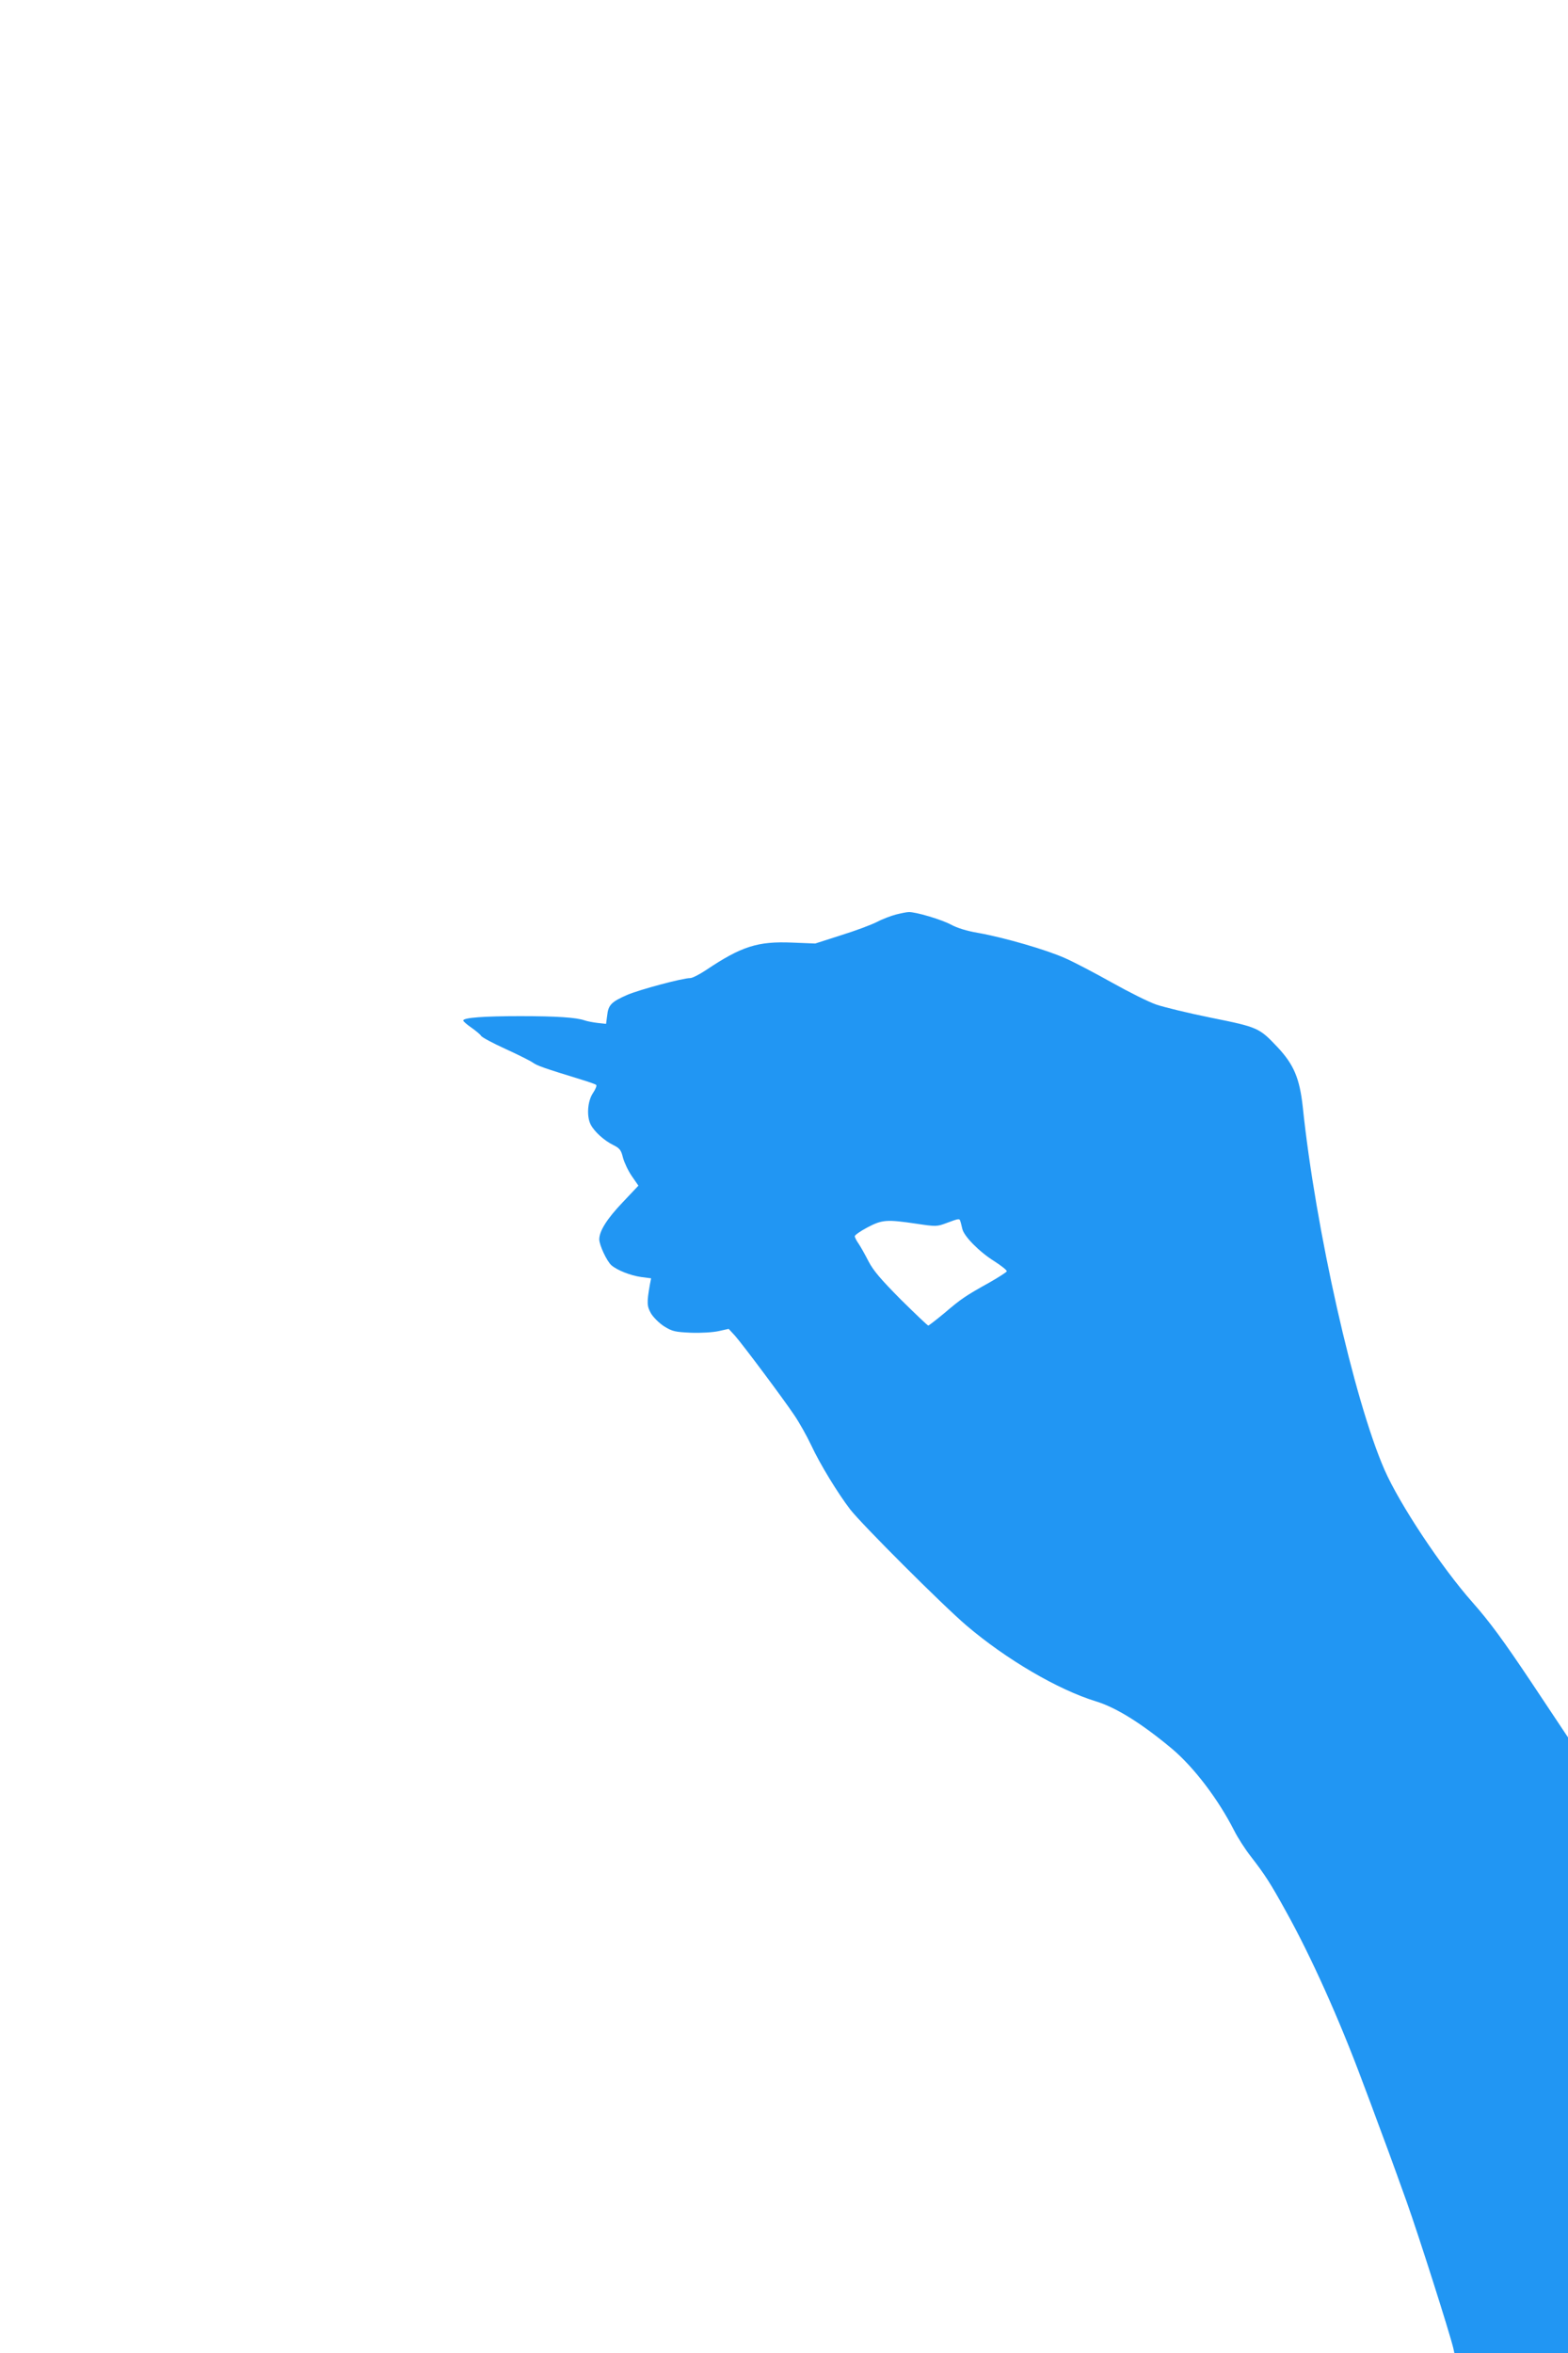 <?xml version="1.0" standalone="no"?>
<!DOCTYPE svg PUBLIC "-//W3C//DTD SVG 20010904//EN"
 "http://www.w3.org/TR/2001/REC-SVG-20010904/DTD/svg10.dtd">
<svg version="1.0" xmlns="http://www.w3.org/2000/svg"
 width="853pt" height="1280pt" viewBox="0 0 853 1280"
 preserveAspectRatio="xMidYMid meet">
<g transform="translate(0,1280) scale(0.1,-0.1)"
fill="#2196f3" stroke="none">
<path d="M4875 7826 c-27 -7 -75 -25 -105 -41 -30 -15 -117 -48 -195 -72
l-140 -45 -125 5 c-188 8 -276 -20 -470 -150 -36 -24 -74 -43 -85 -43 -42 0
-273 -62 -342 -91 -87 -38 -104 -55 -110 -113 l-6 -45 -46 5 c-25 3 -57 9 -71
14 -46 16 -154 23 -350 23 -196 0 -310 -8 -310 -24 0 -4 20 -22 45 -39 24 -17
48 -37 52 -44 4 -8 64 -40 132 -71 68 -31 136 -65 150 -75 24 -17 58 -29 266
-93 39 -12 74 -24 78 -28 5 -3 -3 -23 -17 -44 -30 -44 -36 -128 -12 -173 20
-38 73 -86 122 -110 36 -18 43 -28 53 -69 7 -26 28 -71 48 -100 l36 -52 -85
-90 c-86 -90 -128 -157 -128 -202 0 -31 41 -119 66 -141 31 -27 104 -56 162
-64 l54 -7 -7 -36 c-17 -97 -16 -116 7 -156 14 -22 44 -52 72 -70 44 -27 59
-30 145 -34 54 -2 120 2 151 9 l54 12 35 -38 c46 -53 259 -338 321 -430 28
-41 70 -116 94 -167 47 -101 143 -258 211 -347 63 -81 501 -519 632 -631 217
-185 499 -350 705 -413 111 -34 250 -121 415 -259 119 -101 250 -273 337 -444
20 -40 61 -103 90 -140 78 -101 106 -144 191 -298 136 -244 291 -589 416 -925
28 -74 66 -175 84 -225 32 -85 67 -179 157 -430 65 -182 233 -710 254 -797 l6
-28 309 0 309 0 0 1675 0 1675 -199 299 c-153 229 -228 331 -321 436 -169 191
-396 533 -478 720 -166 379 -376 1312 -445 1975 -17 154 -48 229 -137 324
-100 106 -107 109 -360 160 -124 25 -259 58 -300 72 -41 14 -149 68 -240 119
-91 51 -205 111 -255 133 -102 46 -334 113 -475 138 -60 10 -114 27 -147 45
-50 27 -193 70 -230 68 -10 0 -40 -6 -68 -13z m349 -1668 c3 -7 7 -26 11 -42
9 -40 91 -124 174 -176 39 -25 69 -49 68 -55 -2 -5 -44 -32 -93 -60 -131 -73
-155 -89 -245 -166 -46 -38 -86 -69 -89 -69 -4 0 -71 64 -150 142 -109 110
-149 157 -175 207 -19 37 -43 80 -54 96 -12 17 -21 35 -21 41 0 6 31 28 69 48
80 42 104 44 266 20 107 -16 112 -16 165 4 67 25 70 25 74 10z"/>
</g>
</svg>
